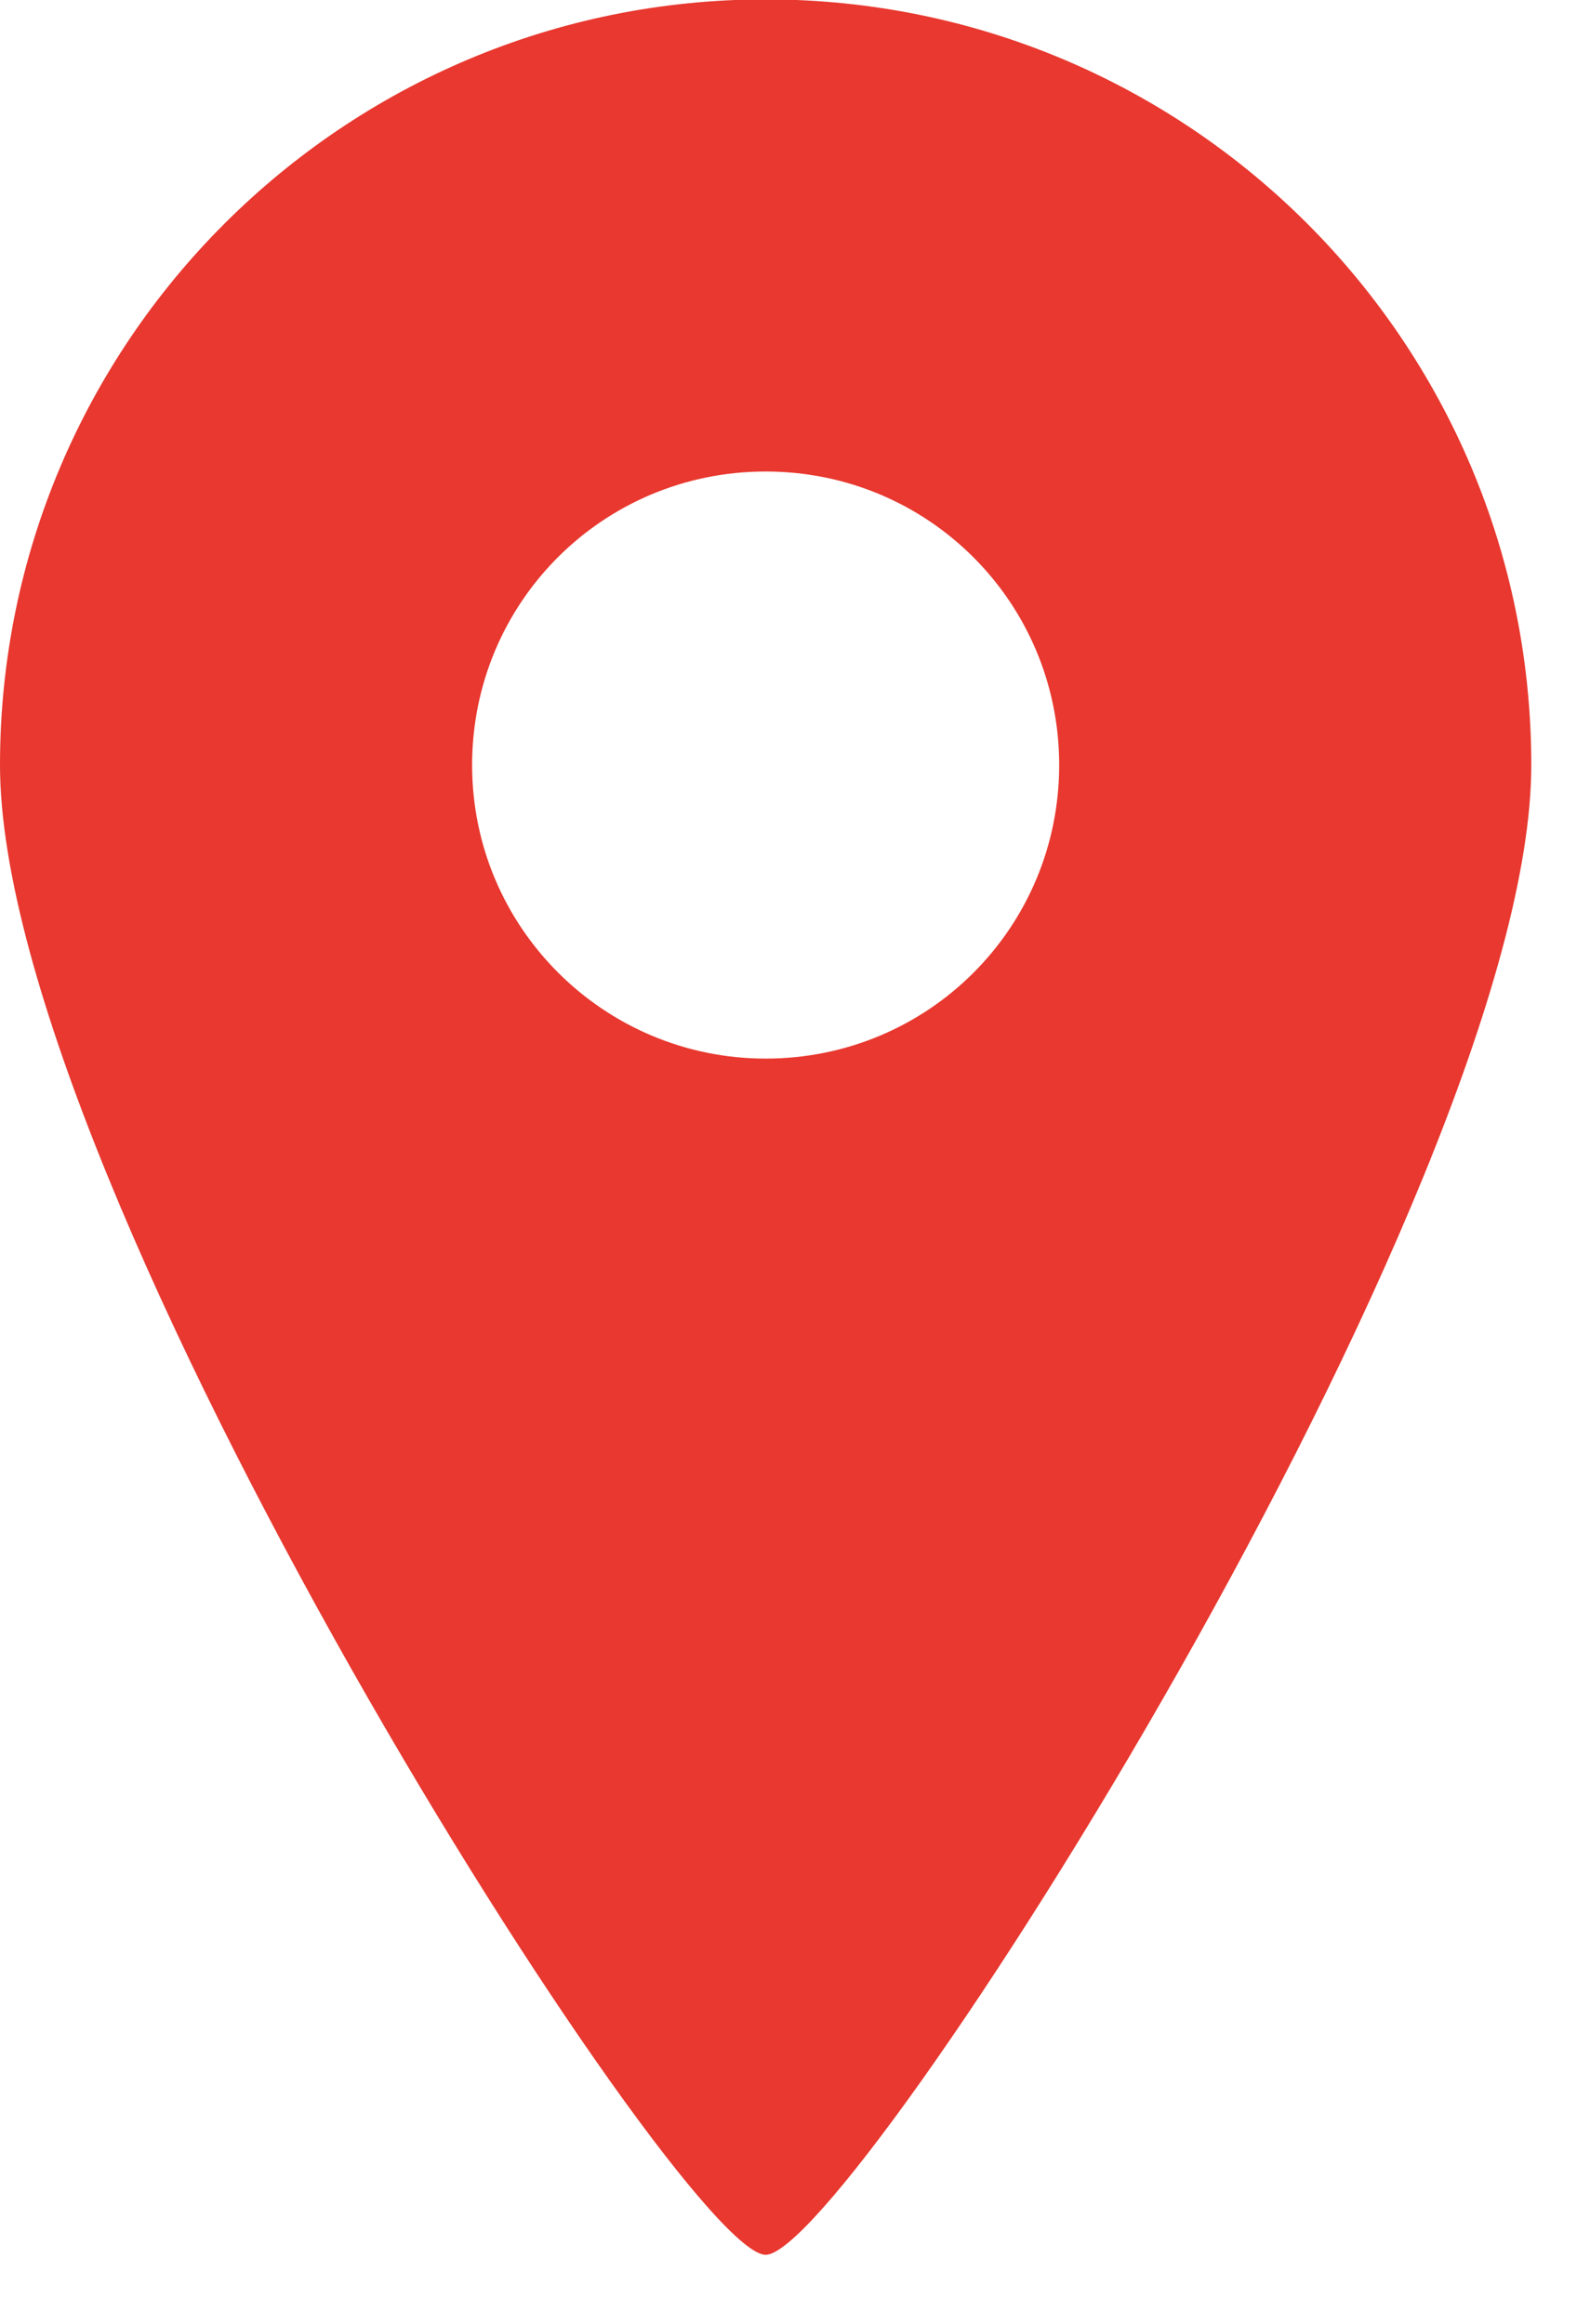 <svg width="13" height="19" viewBox="0 0 13 19" fill="none" xmlns="http://www.w3.org/2000/svg">
<path d="M6.26 -0.005C2.81 -0.005 0 2.795 0 6.255C0 9.715 5.57 18.435 6.26 18.435C6.95 18.435 12.52 9.715 12.52 6.255C12.52 2.795 9.72 -0.005 6.26 -0.005ZM6.26 8.655C4.94 8.655 3.86 7.585 3.86 6.255C3.86 4.925 4.93 3.855 6.26 3.855C7.59 3.855 8.66 4.925 8.66 6.255C8.66 7.585 7.59 8.655 6.26 8.655Z" fill="#E8382F"/>
</svg>
